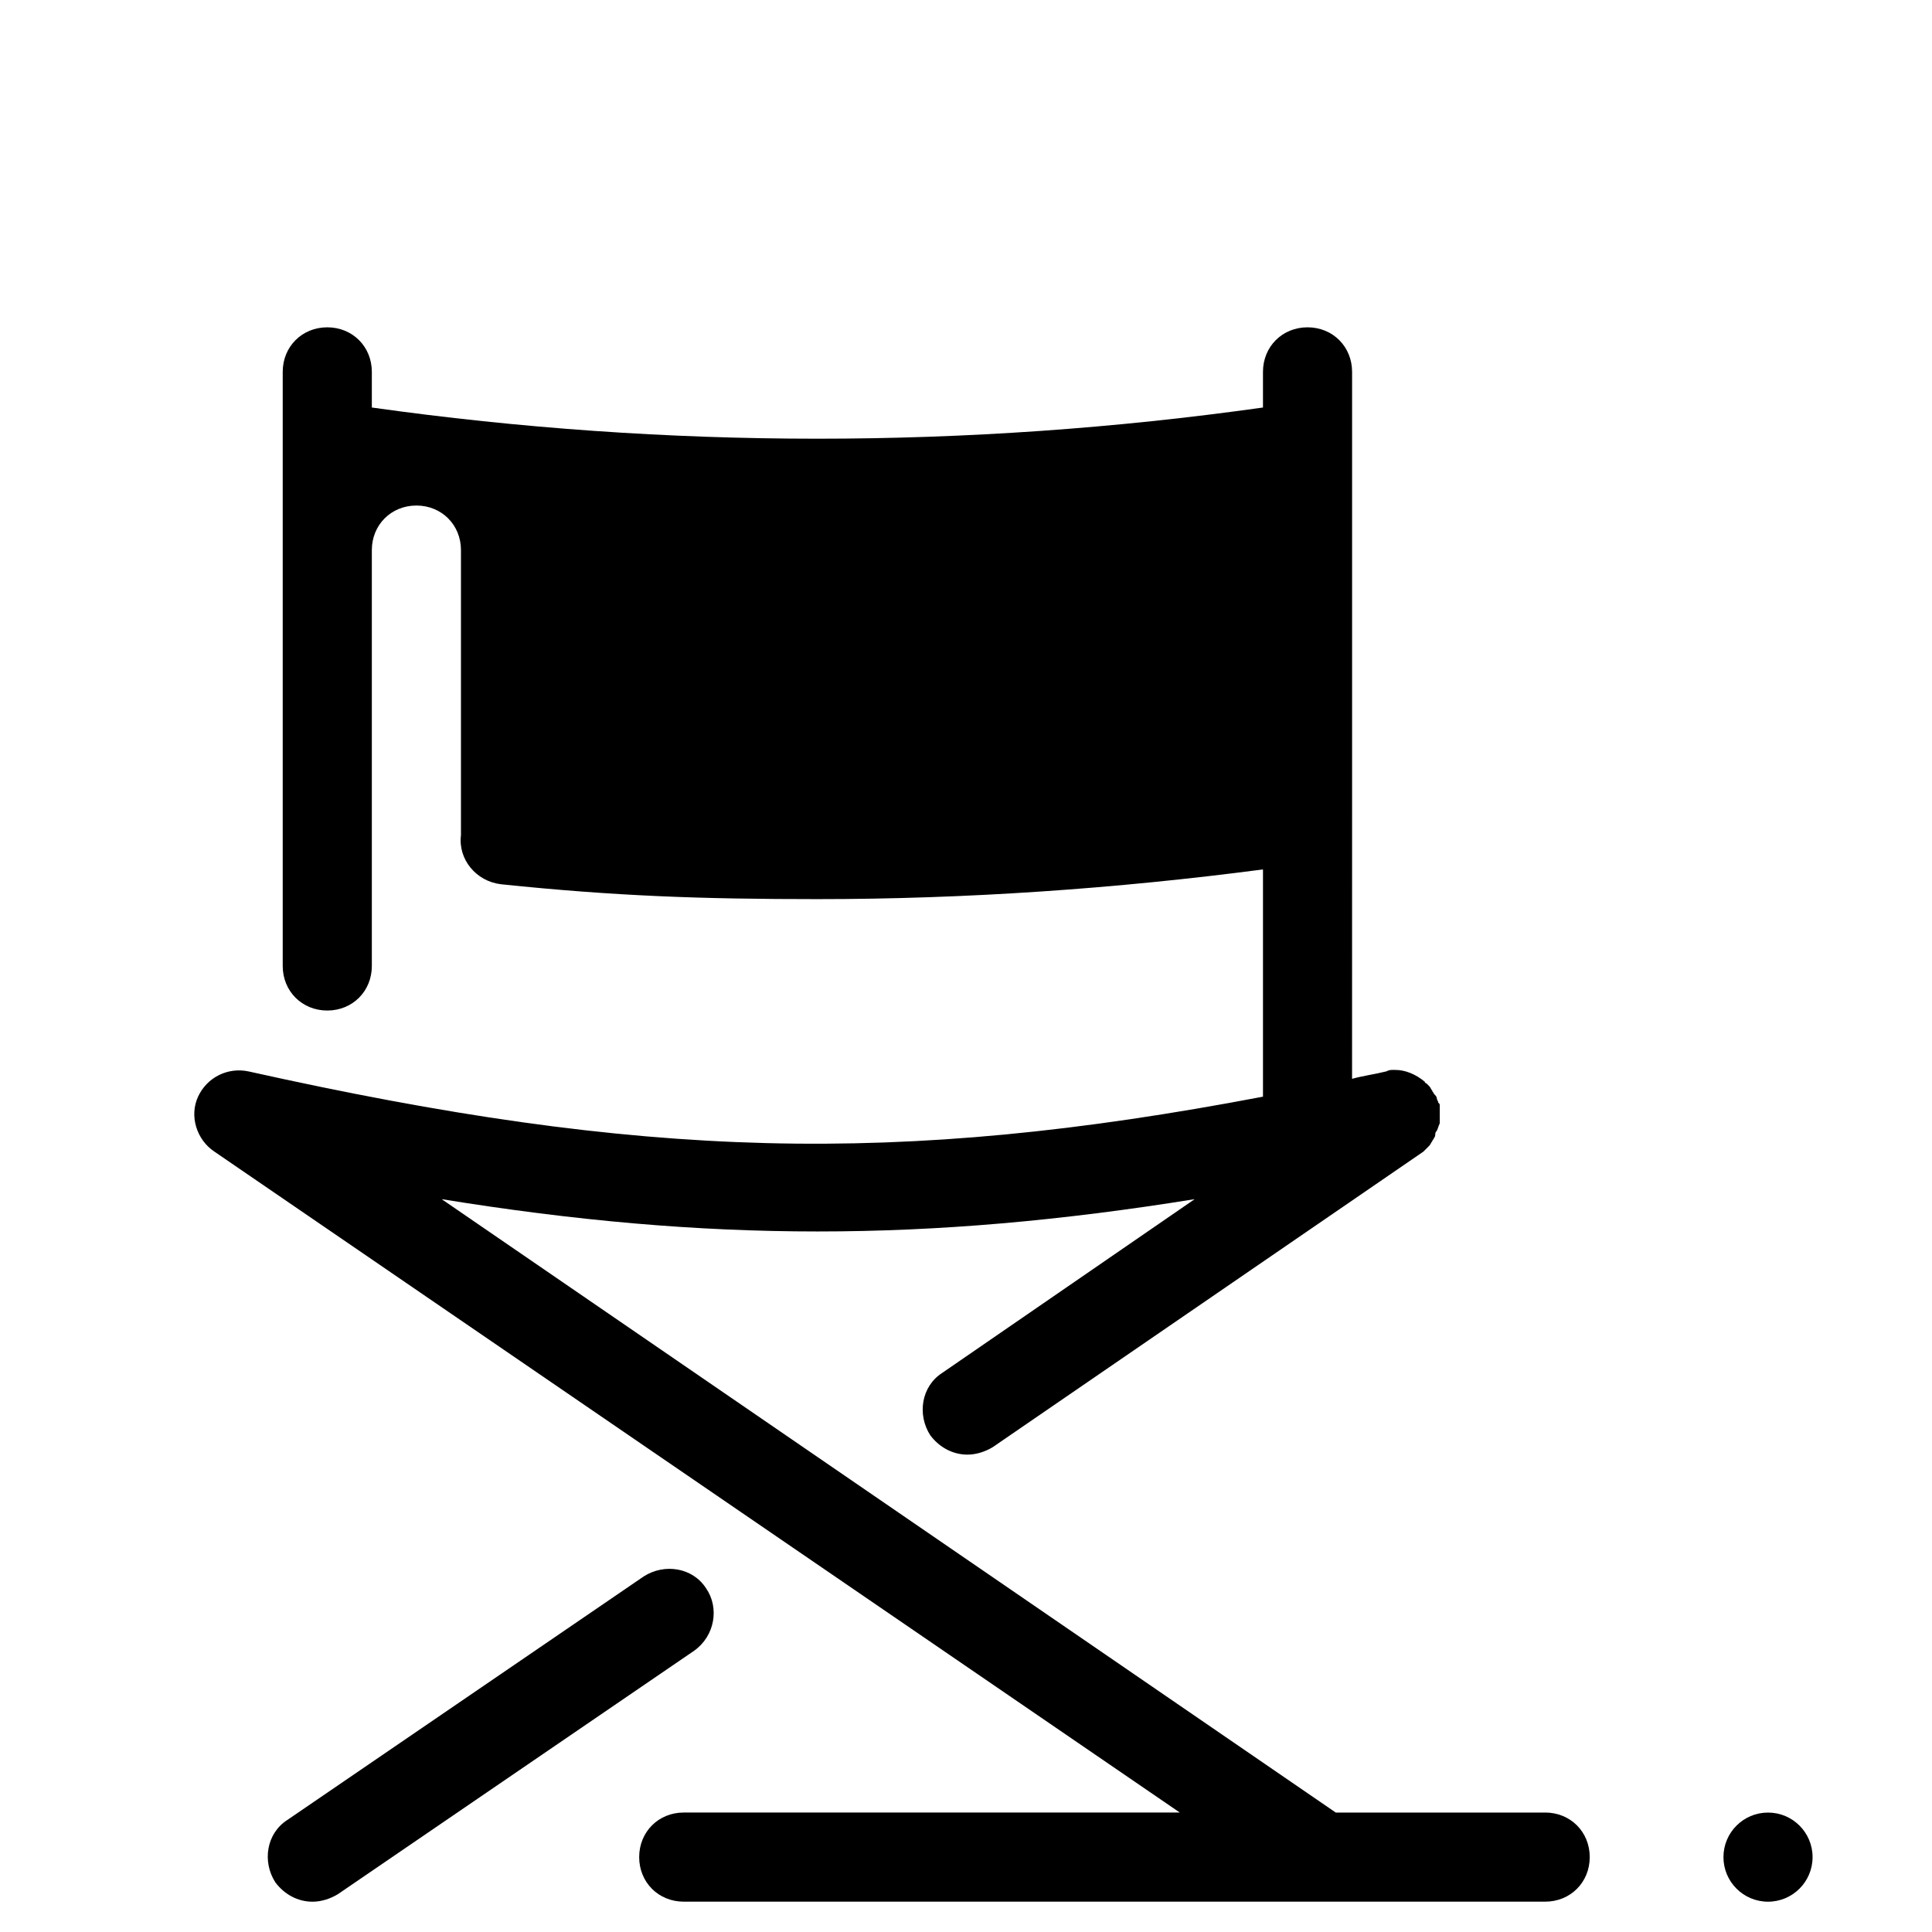 <?xml version="1.0" encoding="UTF-8"?>
<!-- Uploaded to: SVG Repo, www.svgrepo.com, Generator: SVG Repo Mixer Tools -->
<svg fill="#000000" width="800px" height="800px" version="1.1" viewBox="144 144 512 512" xmlns="http://www.w3.org/2000/svg">
 <g>
  <path d="m331.12 564.92c-3.543-5.512-11.02-6.691-16.531-3.148l-94.465 64.551c-5.512 3.543-6.691 11.02-3.148 16.531 2.363 3.148 5.902 5.117 9.84 5.117 2.363 0 4.723-0.789 6.691-1.969l94.465-64.551c5.512-3.938 6.691-11.414 3.148-16.531z"/>
  <path d="m553.5 624.35h-55.5l-236.95-162.56c70.453 11.414 128.71 11.414 199.55 0l-66.914 46.051c-5.512 3.543-6.691 11.02-3.148 16.531 2.363 3.148 5.902 5.117 9.84 5.117 2.363 0 4.723-0.789 6.691-1.969l114.14-78.328c0.395-0.395 0.789-0.789 1.18-1.18l0.395-0.395c0.395-0.395 0.395-0.789 0.789-1.18 0-0.395 0.395-0.395 0.395-0.789 0.395-0.395 0.395-0.789 0.395-1.18 0-0.395 0.395-0.789 0.395-0.789 0.395-0.789 0.395-1.18 0.789-1.969v-1.18-1.18-0.789-1.574c0-0.395 0-0.395-0.395-0.789 0-0.395-0.395-0.789-0.395-1.18 0-0.395-0.395-0.789-0.789-1.18 0-0.395-0.395-0.395-0.395-0.789-0.395-0.395-0.395-0.789-0.789-1.18l-0.789-0.789s-0.395 0-0.395-0.395c-2.363-1.969-5.117-3.148-7.871-3.148h-0.395c-0.789 0-1.18 0-1.969 0.395-3.148 0.789-6.297 1.18-9.055 1.969l0.008-69.27v-118.08c0-6.691-5.117-11.809-11.809-11.809s-11.809 5.117-11.809 11.809v9.445c-78.328 11.02-157.84 11.02-236.16 0v-9.445c0-6.691-5.117-11.809-11.809-11.809s-11.809 5.117-11.809 11.809v157.44c0 6.691 5.117 11.809 11.809 11.809s11.809-5.117 11.809-11.809v-110.21c0-6.691 5.117-11.809 11.809-11.809 6.691 0 11.809 5.117 11.809 11.809v75.57c-0.789 6.297 3.938 12.203 10.629 12.988 30.309 3.148 53.137 3.938 83.836 3.938 39.359 0 79.113-2.754 118.08-7.871v60.223c-97.219 18.5-164.52 16.531-268.83-6.691-5.512-1.18-11.02 1.574-13.383 6.691-2.363 5.117-0.395 11.414 4.328 14.562l255.84 175.15h-131.46c-6.691 0-11.809 5.117-11.809 11.809s5.117 11.809 11.809 11.809h228.29c6.691 0 11.809-5.117 11.809-11.809s-5.117-11.809-11.809-11.809z"/>
  <path d="m624.35 636.16c0 6.519-5.285 11.809-11.809 11.809-6.519 0-11.809-5.289-11.809-11.809 0-6.523 5.289-11.809 11.809-11.809 6.523 0 11.809 5.285 11.809 11.809"/>
 </g>
</svg>